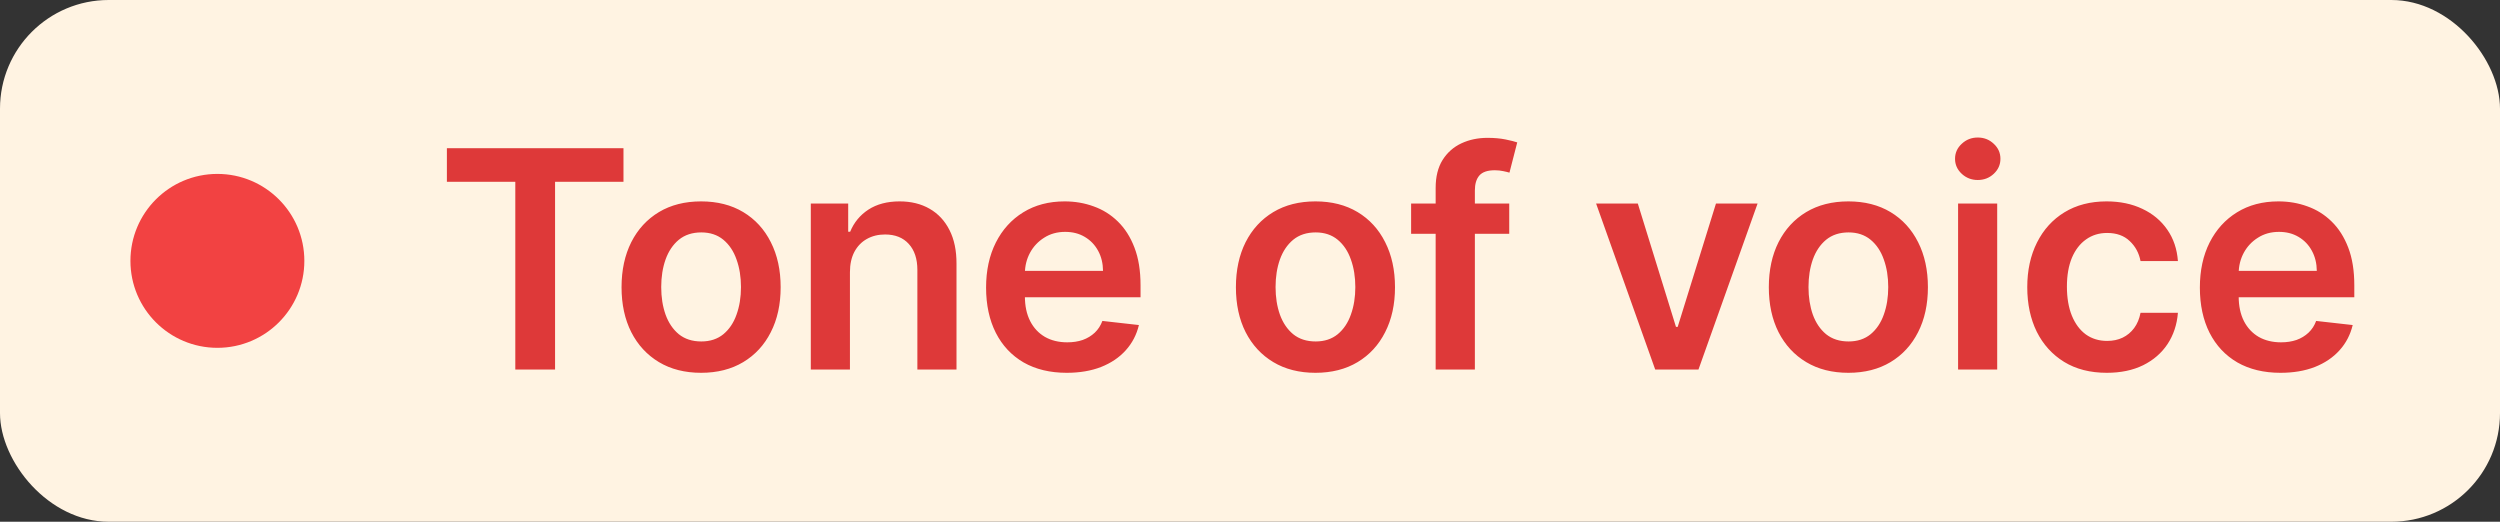 <?xml version="1.0" encoding="UTF-8"?> <svg xmlns="http://www.w3.org/2000/svg" width="115" height="24" viewBox="0 0 115 24" fill="none"><rect x="0" y="0" width="115" height="24" fill="#333333" stroke="none"/><rect width="115" height="24" rx="5" fill="#FFF3E2"></rect><circle cx="10" cy="12" r="4" fill="#F24242"></circle><path d="M20.557 8.364V6.818H28.68V8.364H25.533V17H23.704V8.364H20.557ZM32.25 17.149C31.505 17.149 30.858 16.985 30.311 16.657C29.765 16.329 29.34 15.87 29.039 15.28C28.741 14.69 28.591 14.001 28.591 13.212C28.591 12.423 28.741 11.732 29.039 11.139C29.34 10.545 29.765 10.085 30.311 9.756C30.858 9.428 31.505 9.264 32.25 9.264C32.996 9.264 33.642 9.428 34.189 9.756C34.736 10.085 35.159 10.545 35.457 11.139C35.759 11.732 35.91 12.423 35.91 13.212C35.91 14.001 35.759 14.69 35.457 15.28C35.159 15.87 34.736 16.329 34.189 16.657C33.642 16.985 32.996 17.149 32.25 17.149ZM32.26 15.707C32.665 15.707 33.003 15.596 33.275 15.374C33.546 15.149 33.749 14.847 33.881 14.47C34.017 14.092 34.085 13.671 34.085 13.207C34.085 12.739 34.017 12.317 33.881 11.939C33.749 11.558 33.546 11.255 33.275 11.029C33.003 10.804 32.665 10.691 32.26 10.691C31.846 10.691 31.501 10.804 31.226 11.029C30.954 11.255 30.751 11.558 30.615 11.939C30.482 12.317 30.416 12.739 30.416 13.207C30.416 13.671 30.482 14.092 30.615 14.47C30.751 14.847 30.954 15.149 31.226 15.374C31.501 15.596 31.846 15.707 32.26 15.707ZM39.097 12.526V17H37.297V9.364H39.017V10.661H39.107C39.282 10.234 39.562 9.894 39.947 9.642C40.335 9.39 40.814 9.264 41.384 9.264C41.911 9.264 42.37 9.377 42.761 9.602C43.155 9.828 43.46 10.154 43.676 10.582C43.894 11.009 44.002 11.528 43.999 12.138V17H42.199V12.416C42.199 11.906 42.066 11.506 41.801 11.218C41.539 10.93 41.177 10.786 40.712 10.786C40.398 10.786 40.118 10.855 39.872 10.994C39.63 11.13 39.44 11.327 39.301 11.586C39.165 11.845 39.097 12.158 39.097 12.526ZM49.069 17.149C48.303 17.149 47.642 16.99 47.085 16.672C46.532 16.35 46.106 15.896 45.808 15.31C45.509 14.72 45.36 14.025 45.36 13.227C45.36 12.441 45.509 11.752 45.808 11.158C46.109 10.562 46.53 10.098 47.07 9.766C47.611 9.432 48.245 9.264 48.974 9.264C49.445 9.264 49.889 9.34 50.307 9.493C50.728 9.642 51.099 9.874 51.421 10.189C51.745 10.504 52.001 10.905 52.186 11.392C52.372 11.876 52.465 12.453 52.465 13.122V13.674H46.205V12.461H50.739C50.736 12.116 50.662 11.81 50.516 11.541C50.37 11.269 50.166 11.056 49.904 10.9C49.646 10.744 49.344 10.666 48.999 10.666C48.632 10.666 48.308 10.756 48.03 10.935C47.752 11.11 47.534 11.342 47.379 11.631C47.226 11.916 47.148 12.229 47.145 12.57V13.629C47.145 14.073 47.226 14.454 47.389 14.773C47.551 15.088 47.778 15.329 48.07 15.499C48.361 15.664 48.703 15.747 49.094 15.747C49.356 15.747 49.593 15.711 49.805 15.638C50.017 15.562 50.201 15.45 50.357 15.305C50.512 15.159 50.63 14.978 50.71 14.763L52.39 14.952C52.284 15.396 52.082 15.784 51.783 16.115C51.489 16.443 51.111 16.698 50.65 16.881C50.189 17.06 49.662 17.149 49.069 17.149ZM60.511 17.149C59.765 17.149 59.119 16.985 58.572 16.657C58.025 16.329 57.601 15.87 57.299 15.28C57.001 14.69 56.852 14.001 56.852 13.212C56.852 12.423 57.001 11.732 57.299 11.139C57.601 10.545 58.025 10.085 58.572 9.756C59.119 9.428 59.765 9.264 60.511 9.264C61.257 9.264 61.903 9.428 62.45 9.756C62.997 10.085 63.419 10.545 63.717 11.139C64.019 11.732 64.17 12.423 64.17 13.212C64.17 14.001 64.019 14.69 63.717 15.28C63.419 15.87 62.997 16.329 62.45 16.657C61.903 16.985 61.257 17.149 60.511 17.149ZM60.521 15.707C60.925 15.707 61.263 15.596 61.535 15.374C61.807 15.149 62.009 14.847 62.141 14.47C62.277 14.092 62.345 13.671 62.345 13.207C62.345 12.739 62.277 12.317 62.141 11.939C62.009 11.558 61.807 11.255 61.535 11.029C61.263 10.804 60.925 10.691 60.521 10.691C60.106 10.691 59.762 10.804 59.487 11.029C59.215 11.255 59.011 11.558 58.875 11.939C58.742 12.317 58.676 12.739 58.676 13.207C58.676 13.671 58.742 14.092 58.875 14.47C59.011 14.847 59.215 15.149 59.487 15.374C59.762 15.596 60.106 15.707 60.521 15.707ZM69.425 9.364V10.756H64.911V9.364H69.425ZM66.04 17V8.643C66.04 8.129 66.146 7.701 66.358 7.36C66.573 7.019 66.862 6.763 67.223 6.594C67.584 6.425 67.985 6.341 68.426 6.341C68.737 6.341 69.014 6.366 69.256 6.415C69.498 6.465 69.677 6.51 69.793 6.55L69.435 7.942C69.359 7.919 69.263 7.895 69.147 7.872C69.031 7.846 68.902 7.832 68.759 7.832C68.424 7.832 68.187 7.914 68.048 8.076C67.912 8.235 67.844 8.464 67.844 8.762V17H66.04ZM80.848 9.364L78.129 17H76.14L73.421 9.364H75.34L77.095 15.036H77.174L78.934 9.364H80.848ZM85.025 17.149C84.279 17.149 83.633 16.985 83.086 16.657C82.539 16.329 82.115 15.87 81.813 15.28C81.515 14.69 81.366 14.001 81.366 13.212C81.366 12.423 81.515 11.732 81.813 11.139C82.115 10.545 82.539 10.085 83.086 9.756C83.633 9.428 84.279 9.264 85.025 9.264C85.771 9.264 86.417 9.428 86.964 9.756C87.511 10.085 87.933 10.545 88.232 11.139C88.533 11.732 88.684 12.423 88.684 13.212C88.684 14.001 88.533 14.69 88.232 15.28C87.933 15.87 87.511 16.329 86.964 16.657C86.417 16.985 85.771 17.149 85.025 17.149ZM85.035 15.707C85.439 15.707 85.777 15.596 86.049 15.374C86.321 15.149 86.523 14.847 86.656 14.47C86.792 14.092 86.859 13.671 86.859 13.207C86.859 12.739 86.792 12.317 86.656 11.939C86.523 11.558 86.321 11.255 86.049 11.029C85.777 10.804 85.439 10.691 85.035 10.691C84.621 10.691 84.276 10.804 84.001 11.029C83.729 11.255 83.525 11.558 83.389 11.939C83.257 12.317 83.191 12.739 83.191 13.207C83.191 13.671 83.257 14.092 83.389 14.47C83.525 14.847 83.729 15.149 84.001 15.374C84.276 15.596 84.621 15.707 85.035 15.707ZM90.072 17V9.364H91.871V17H90.072ZM90.976 8.28C90.691 8.28 90.446 8.185 90.241 7.996C90.035 7.804 89.932 7.574 89.932 7.305C89.932 7.034 90.035 6.803 90.241 6.614C90.446 6.422 90.691 6.326 90.976 6.326C91.265 6.326 91.51 6.422 91.712 6.614C91.918 6.803 92.02 7.034 92.02 7.305C92.02 7.574 91.918 7.804 91.712 7.996C91.51 8.185 91.265 8.28 90.976 8.28ZM96.913 17.149C96.151 17.149 95.496 16.982 94.949 16.647C94.406 16.312 93.986 15.85 93.691 15.26C93.4 14.667 93.254 13.984 93.254 13.212C93.254 12.436 93.403 11.752 93.701 11.158C94 10.562 94.421 10.098 94.964 9.766C95.511 9.432 96.157 9.264 96.903 9.264C97.523 9.264 98.071 9.379 98.549 9.607C99.029 9.833 99.412 10.152 99.697 10.567C99.982 10.978 100.144 11.458 100.184 12.008H98.464C98.394 11.641 98.229 11.334 97.967 11.089C97.708 10.84 97.362 10.716 96.928 10.716C96.56 10.716 96.237 10.815 95.958 11.014C95.68 11.21 95.463 11.492 95.307 11.859C95.155 12.227 95.078 12.668 95.078 13.182C95.078 13.702 95.155 14.15 95.307 14.524C95.46 14.895 95.673 15.182 95.948 15.384C96.227 15.583 96.553 15.682 96.928 15.682C97.193 15.682 97.43 15.633 97.639 15.533C97.851 15.431 98.028 15.283 98.171 15.091C98.313 14.899 98.411 14.665 98.464 14.39H100.184C100.141 14.93 99.982 15.409 99.707 15.827C99.432 16.241 99.057 16.566 98.583 16.801C98.109 17.033 97.553 17.149 96.913 17.149ZM104.903 17.149C104.137 17.149 103.476 16.99 102.919 16.672C102.366 16.35 101.94 15.896 101.641 15.31C101.343 14.72 101.194 14.025 101.194 13.227C101.194 12.441 101.343 11.752 101.641 11.158C101.943 10.562 102.364 10.098 102.904 9.766C103.444 9.432 104.079 9.264 104.808 9.264C105.279 9.264 105.723 9.34 106.141 9.493C106.562 9.642 106.933 9.874 107.254 10.189C107.579 10.504 107.834 10.905 108.02 11.392C108.206 11.876 108.298 12.453 108.298 13.122V13.674H102.039V12.461H106.573C106.57 12.116 106.495 11.81 106.349 11.541C106.204 11.269 106 11.056 105.738 10.9C105.479 10.744 105.178 10.666 104.833 10.666C104.465 10.666 104.142 10.756 103.864 10.935C103.585 11.11 103.368 11.342 103.212 11.631C103.06 11.916 102.982 12.229 102.979 12.57V13.629C102.979 14.073 103.06 14.454 103.222 14.773C103.385 15.088 103.612 15.329 103.903 15.499C104.195 15.664 104.537 15.747 104.928 15.747C105.189 15.747 105.426 15.711 105.639 15.638C105.851 15.562 106.035 15.45 106.19 15.305C106.346 15.159 106.464 14.978 106.543 14.763L108.224 14.952C108.118 15.396 107.916 15.784 107.617 16.115C107.322 16.443 106.944 16.698 106.484 16.881C106.023 17.06 105.496 17.149 104.903 17.149Z" fill="#DE3939"></path></svg> 